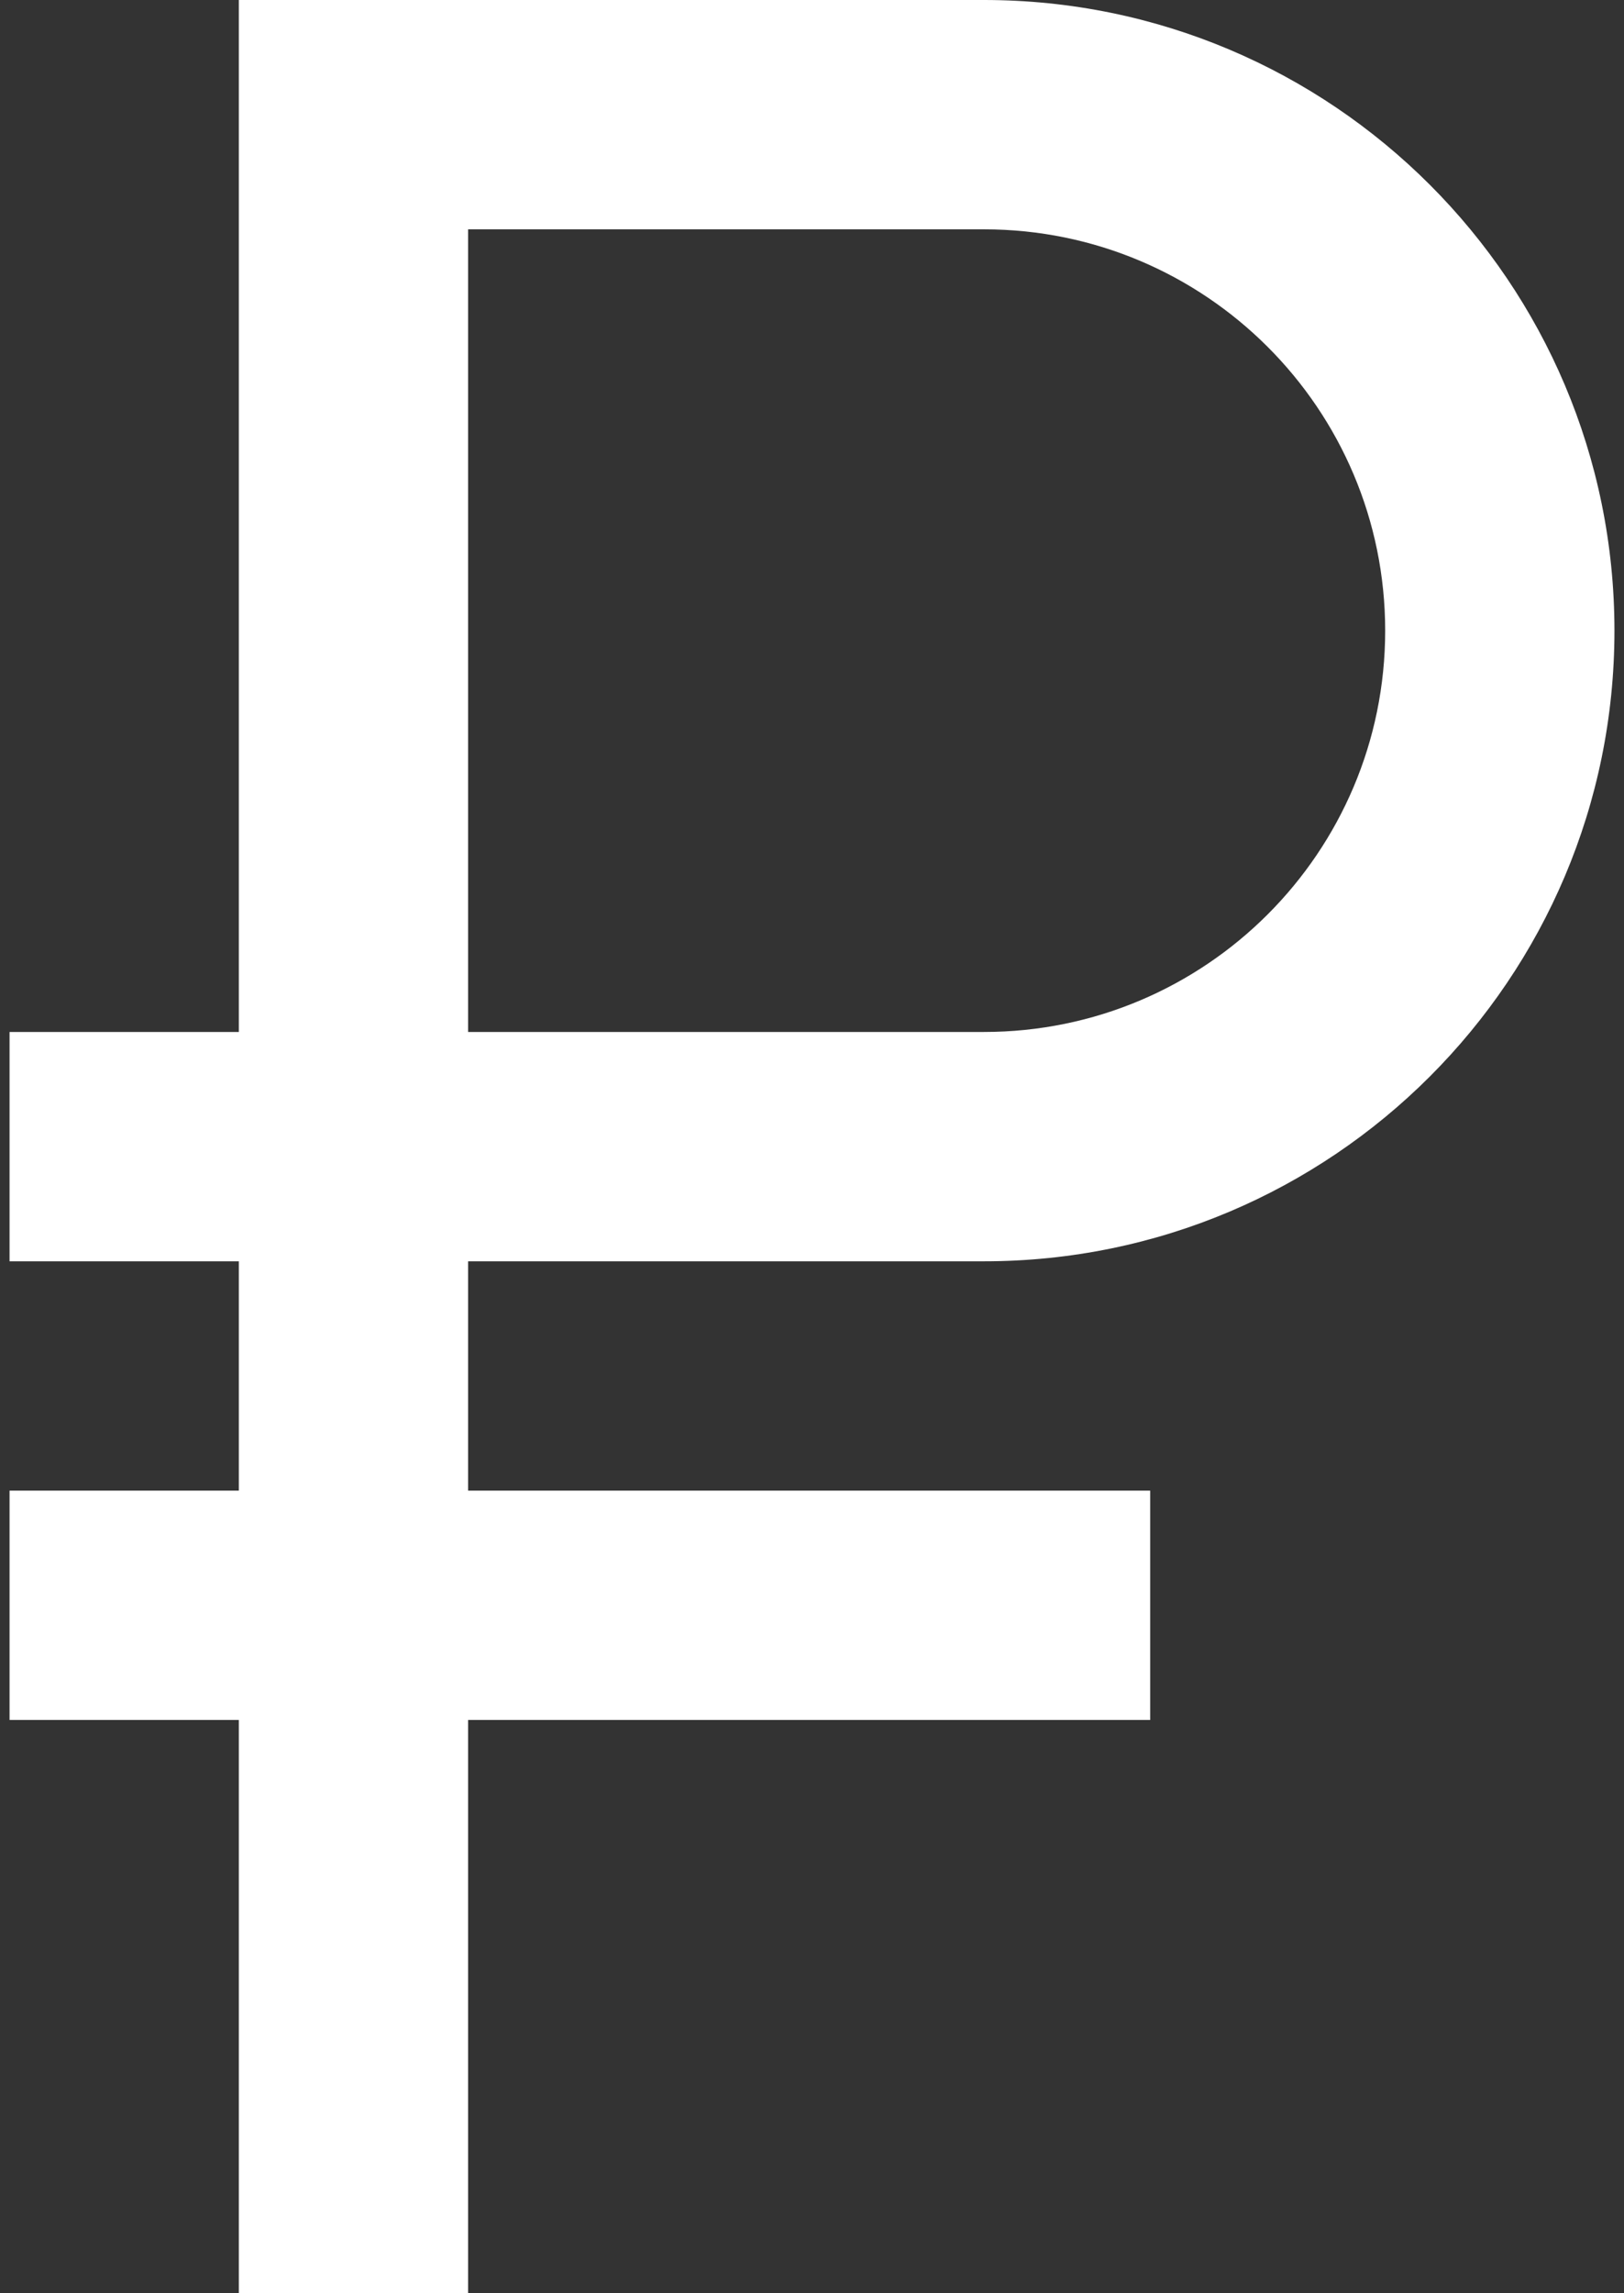 <?xml version="1.0" encoding="UTF-8"?> <svg xmlns="http://www.w3.org/2000/svg" width="17" height="24" viewBox="0 0 17 24" fill="none"><rect x="0" y="0" width="17" height="24" fill="#333333" stroke="none"/><path fill-rule="evenodd" clip-rule="evenodd" d="M2.5 10.8H0.1V13.2H2.5V15.6H0.1V18H2.5V24H4.9V18H12.04V15.6H4.9V13.2H10.3C13.945 13.2 16.9 10.245 16.9 6.6C16.9 2.955 13.945 0 10.3 0H2.5V10.8ZM4.9 10.8V2.4H10.3C12.619 2.4 14.5 4.28 14.5 6.6C14.5 8.92 12.619 10.8 10.3 10.8H4.9Z" fill="white"></path></svg> 